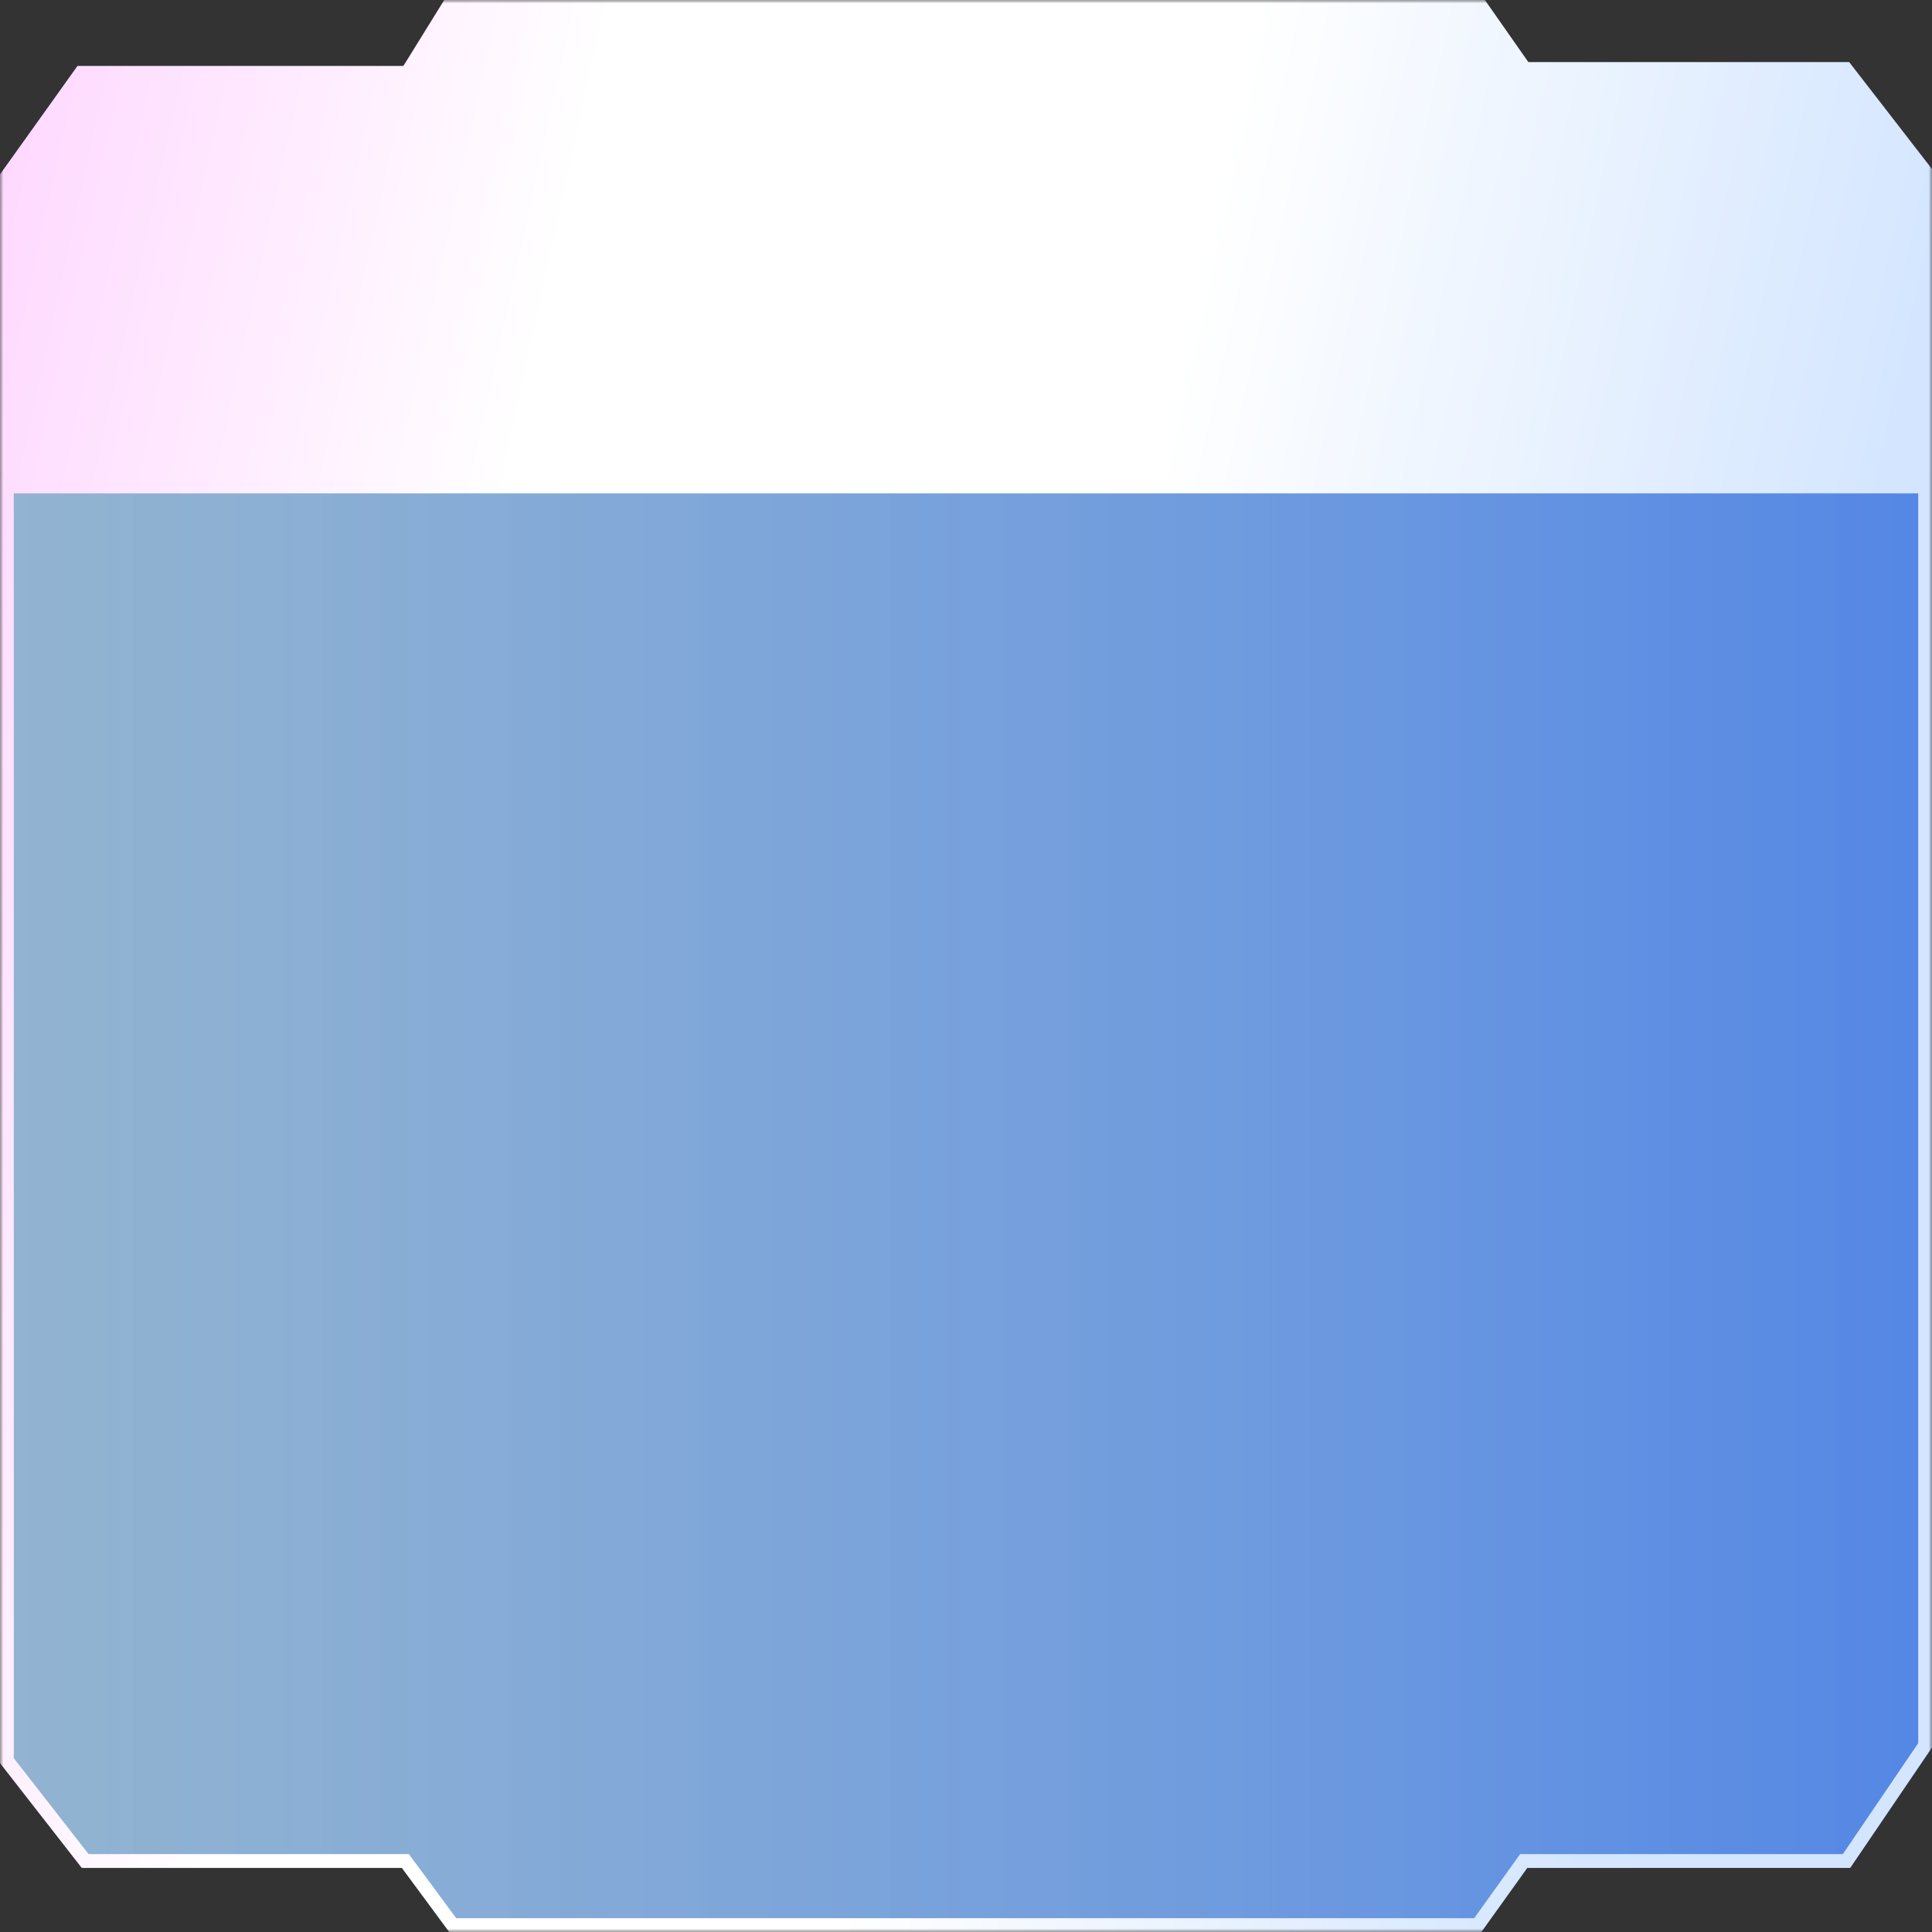 <svg width="280" height="280" viewBox="0 0 280 280" fill="none" xmlns="http://www.w3.org/2000/svg">
<rect x="0" y="0" width="280" height="280" fill="#333333" stroke="none"/>
<g clip-path="url(#clip0_2755_28377)">
<mask id="mask0_2755_28377" style="mask-type:luminance" maskUnits="userSpaceOnUse" x="0" y="0" width="280" height="280">
<path d="M280 0H0V280H280V0Z" fill="white"/>
</mask>
<g mask="url(#mask0_2755_28377)">
<path d="M214.472 0H65.112L58.455 9.573H11.233L0 25.342L0 255.503L11.858 270.708H58.247L65.112 280H214.681L221.337 270.708H268.143L280 253.251L279.999 25.623L268.142 10.137H221.545L214.472 0Z" fill="url(#paint0_linear_2755_28377)"/>
<path d="M280 68.5V24.5L268 9H221.5L214.5 -1H65L58.455 9.573H11.233L0 25.278V68.5H280Z" fill="url(#paint1_linear_2755_28377)"/>
<path d="M278.999 70.5V252.943L267.613 269.708H220.823L220.524 270.126L214.168 279H65.616L59.051 270.114L58.751 269.708H12.347L1 255.157V70.5H278.999ZM212.83 2L219.673 12.062L219.971 12.5H266.052L278.999 27.004V68.5H1.023L1.993 26.648L11.777 11.573H58.977L59.275 11.145L65.635 2H212.83Z" stroke="url(#paint2_linear_2755_28377)" stroke-width="2"/>
</g>
</g>
<defs>
<linearGradient id="paint0_linear_2755_28377" x1="0" y1="133.875" x2="280.078" y2="133.875" gradientUnits="userSpaceOnUse">
<stop stop-color="#AAD4F8" stop-opacity="0.8"/>
<stop offset="1" stop-color="#5487E5"/>
</linearGradient>
<linearGradient id="paint1_linear_2755_28377" x1="264.207" y1="253.514" x2="-130.536" y2="167.292" gradientUnits="userSpaceOnUse">
<stop offset="0.076" stop-color="#D4E6FF"/>
<stop offset="0.332" stop-color="white"/>
<stop offset="0.558" stop-color="white"/>
<stop offset="0.838" stop-color="#FECAFF"/>
</linearGradient>
<linearGradient id="paint2_linear_2755_28377" x1="264.207" y1="253.514" x2="-130.536" y2="167.292" gradientUnits="userSpaceOnUse">
<stop offset="0.076" stop-color="#D4E6FF"/>
<stop offset="0.332" stop-color="white"/>
<stop offset="0.558" stop-color="white"/>
<stop offset="0.838" stop-color="#FECAFF"/>
</linearGradient>
<clipPath id="clip0_2755_28377">
<rect width="280" height="280" fill="white"/>
</clipPath>
</defs>
</svg>
